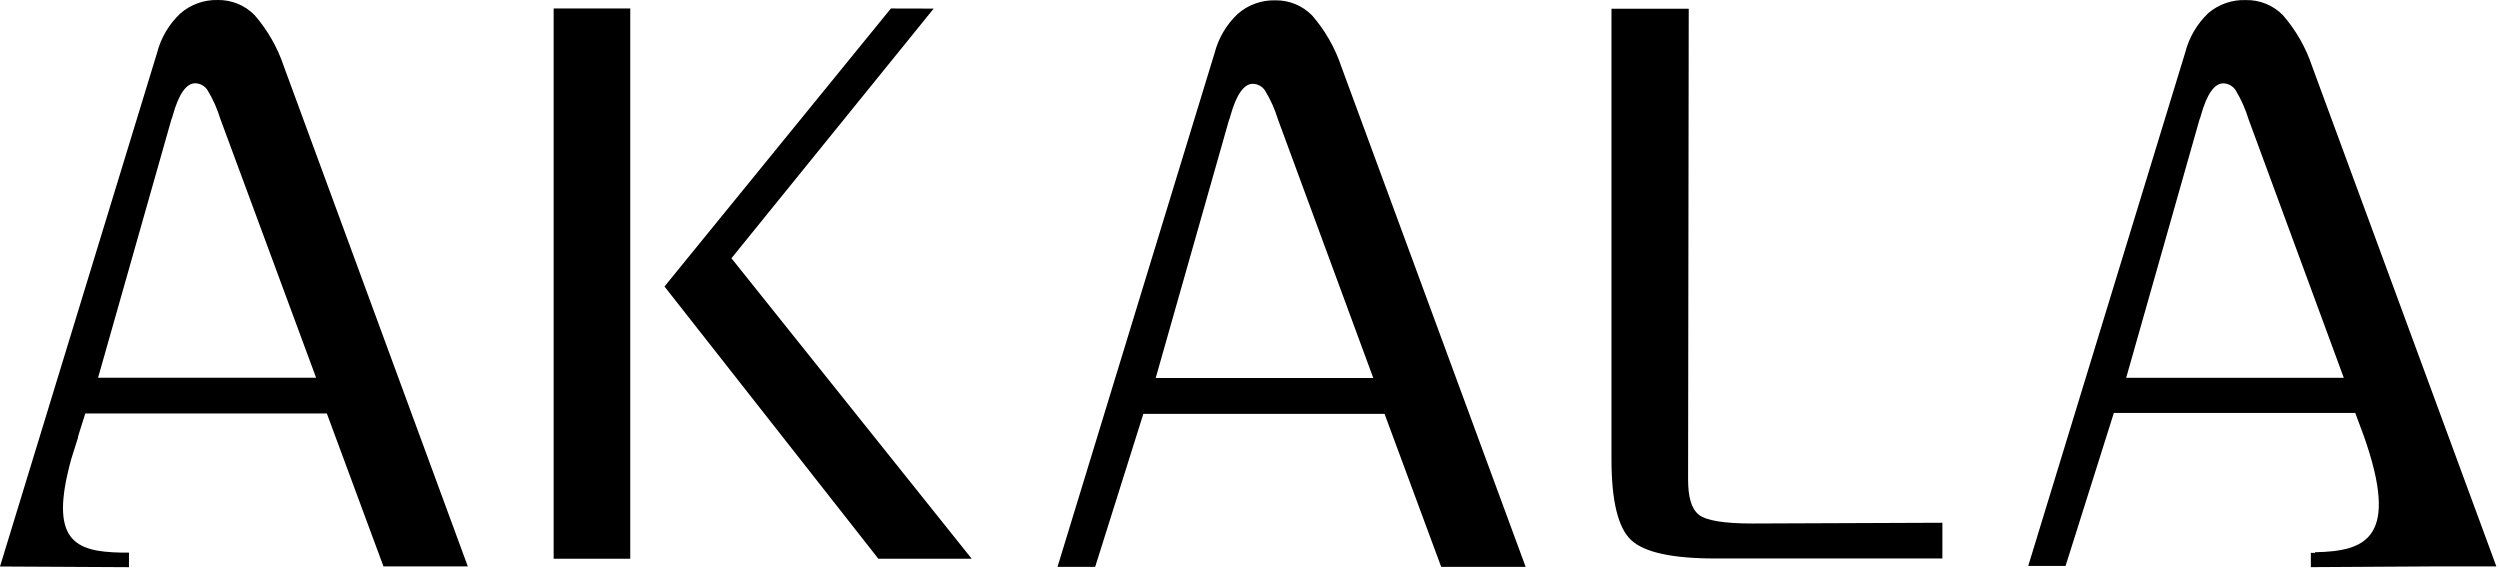 <?xml version="1.0" encoding="UTF-8"?> <svg xmlns="http://www.w3.org/2000/svg" width="233" height="53" viewBox="0 0 233 53" fill="none"><path d="M9.14 35.202L15.98 11.111C16.034 11 16.074 10.883 16.1 10.761C16.66 8.761 17.36 7.761 18.2 7.761C18.428 7.766 18.651 7.827 18.85 7.939C19.049 8.051 19.217 8.21 19.34 8.401C19.851 9.245 20.254 10.148 20.54 11.091L29.46 35.202H9.14ZM26.46 6.201C25.875 4.44 24.947 2.812 23.73 1.411C23.282 0.953 22.744 0.592 22.151 0.349C21.558 0.107 20.921 -0.012 20.28 0.001C19.003 -0.029 17.761 0.421 16.8 1.261C15.748 2.253 14.999 3.522 14.64 4.921L0 52.801H0.54L12.02 52.861V51.502C11.36 51.502 11.95 51.502 11.32 51.502C6.92 51.422 4.54 50.371 6.65 42.752L7.28 40.752V40.661L7.95 38.532H30.46L35.74 52.791H43.6L26.46 6.201Z" fill="black"></path><path d="M83.03 0.791L61.93 26.701L81.86 52.071H90.56L68.17 24.07L87.02 0.801L83.03 0.791ZM51.6 52.071H58.74V0.791H51.6V52.071Z" fill="black"></path><path d="M102.07 52.831H98.56L113.2 4.941C113.562 3.545 114.31 2.28 115.36 1.291C116.321 0.45 117.563 0.001 118.84 0.031C119.481 0.018 120.118 0.136 120.711 0.379C121.305 0.621 121.842 0.983 122.29 1.441C123.507 2.842 124.435 4.47 125.02 6.231L142.19 52.831H134.32L129.04 38.571H106.56L102.07 52.831ZM107.71 35.231H127.99L119.11 11.141C118.824 10.198 118.421 9.294 117.91 8.451C117.787 8.259 117.619 8.1 117.42 7.989C117.221 7.877 116.998 7.816 116.77 7.811C115.93 7.811 115.23 8.811 114.67 10.811C114.644 10.932 114.604 11.05 114.55 11.161L107.71 35.231Z" fill="black"></path><path d="M163.33 48.791C160.69 48.791 159.02 48.521 158.33 47.971C157.64 47.421 157.33 46.331 157.33 44.7L157.39 0.811H150.19V42.81C150.19 46.711 150.81 49.227 152.05 50.361C153.29 51.494 155.91 52.057 159.91 52.05H181.03V48.721L163.33 48.791Z" fill="black"></path><path d="M198.16 35.208L205 11.118C205.054 11.007 205.095 10.889 205.12 10.768C205.68 8.768 206.38 7.768 207.22 7.768C207.448 7.775 207.67 7.837 207.868 7.949C208.067 8.06 208.235 8.218 208.36 8.408C208.871 9.251 209.274 10.155 209.56 11.098L218.44 35.208H198.16ZM215.77 51.528C215.13 51.528 216.03 51.528 215.37 51.528V52.858L227.07 52.788H232.66L215.5 6.208C214.915 4.447 213.987 2.819 212.77 1.418C212.322 0.959 211.785 0.598 211.191 0.355C210.598 0.113 209.961 -0.005 209.32 0.008C208.048 -0.042 206.803 0.386 205.83 1.208C204.779 2.199 204.03 3.468 203.67 4.868L189.03 52.748H192.51L197.01 38.488H219.51L220.3 40.608C223.67 50.148 220.53 51.378 215.76 51.468" fill="black"></path></svg> 